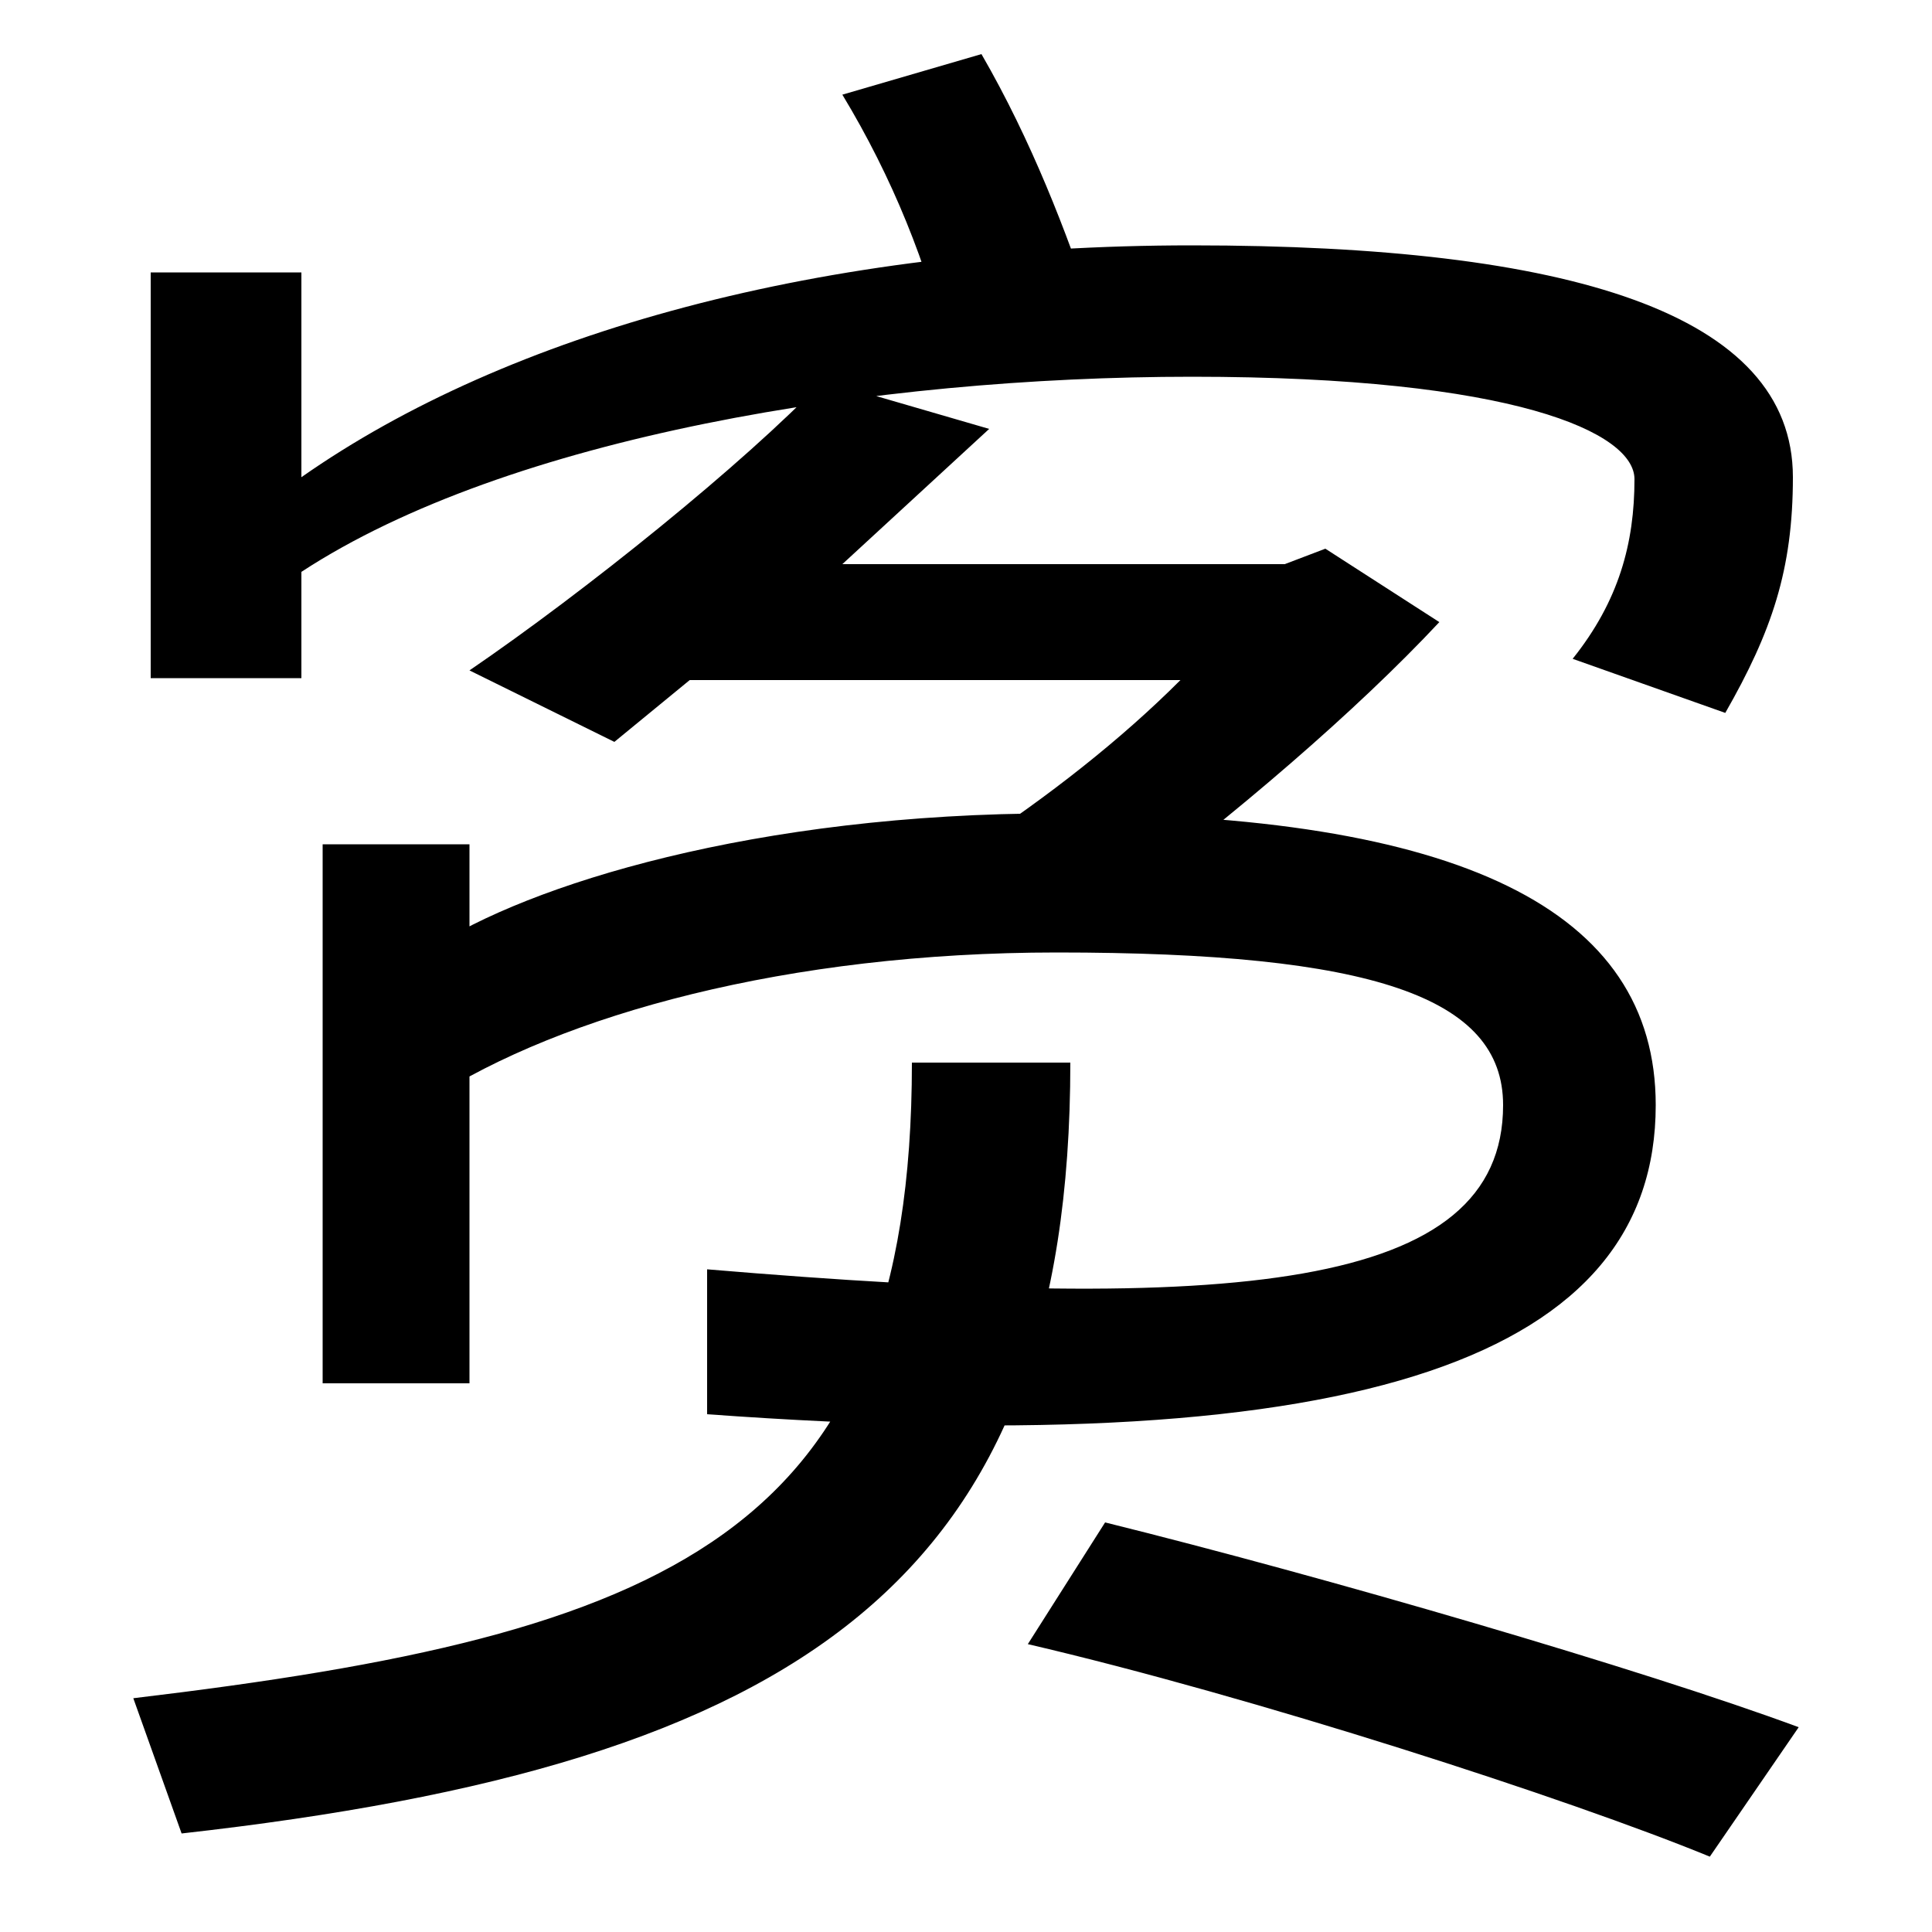 <svg xmlns="http://www.w3.org/2000/svg" width="1000" height="1000"><path d="M814 539 893 511C917 553 928 585 928 633C928 718 812 753 617 753C426 753 263 708 156 633V739H78V529H156V584C263 654 453 685 617 685C784 685 846 656 846 632C846 599 838 569 814 539ZM491 697 566 718C552 760 534 807 508 852L436 831C462 788 480 743 491 697ZM366 223V148C708 123 857 179 857 308C857 409 756 459 547 459C391 459 273 422 223 389V311C291 355 408 387 547 387C710 387 778 364 778 308C778 212 639 200 366 223ZM69 1 94 -69C415 -33 554 62 554 330H472C472 85 346 34 69 1ZM167 164H243V443H167ZM885 -81 931 -14C850 16 685 64 572 92L532 29C648 2 812 -51 885 -81ZM512 658 426 683C385 640 303 574 243 533L318 496L357 528H611C580 497 543 468 502 441L576 411C639 458 702 512 745 558L686 596L665 588H436Z" transform="translate(0, 880) scale(1,-1)" /></svg>
